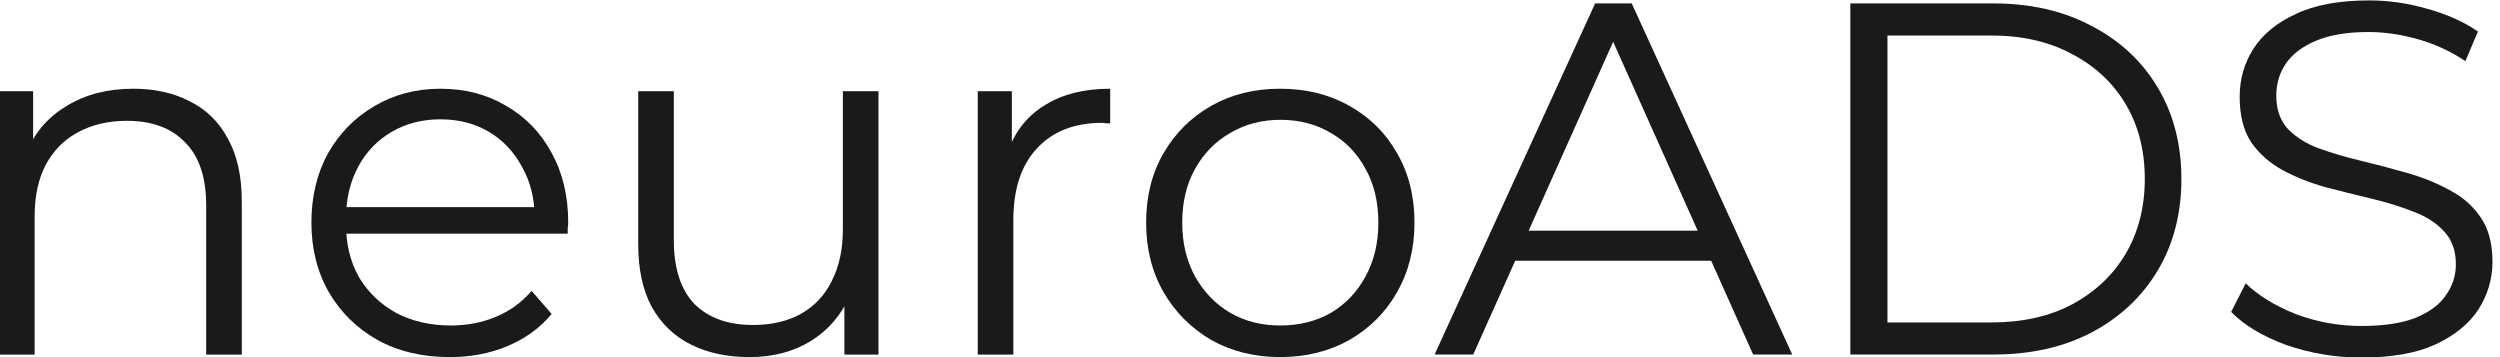 <svg width="140" height="20" viewBox="0 0 140 20" fill="none" xmlns="http://www.w3.org/2000/svg">
<g clip-path="url(#clip0_3760_121596)">
<path d="M132.248 20.023C130.787 20.023 129.383 19.789 128.034 19.321C126.705 18.834 125.675 18.216 124.944 17.467L125.759 15.866C126.452 16.54 127.379 17.111 128.54 17.58C129.72 18.029 130.956 18.254 132.248 18.254C133.484 18.254 134.486 18.104 135.253 17.804C136.04 17.486 136.611 17.065 136.967 16.54C137.341 16.016 137.529 15.435 137.529 14.799C137.529 14.031 137.304 13.413 136.854 12.945C136.424 12.477 135.853 12.111 135.141 11.849C134.429 11.568 133.643 11.325 132.781 11.119C131.92 10.913 131.059 10.698 130.197 10.473C129.336 10.229 128.54 9.911 127.81 9.518C127.098 9.125 126.517 8.61 126.068 7.973C125.637 7.317 125.422 6.465 125.422 5.417C125.422 4.443 125.675 3.553 126.18 2.748C126.705 1.924 127.501 1.269 128.568 0.782C129.635 0.276 131.002 0.023 132.669 0.023C133.774 0.023 134.869 0.183 135.956 0.501C137.042 0.801 137.978 1.222 138.765 1.765L138.062 3.422C137.22 2.861 136.321 2.449 135.366 2.186C134.429 1.924 133.521 1.793 132.641 1.793C131.461 1.793 130.487 1.952 129.72 2.271C128.952 2.589 128.381 3.02 128.006 3.563C127.65 4.087 127.472 4.686 127.472 5.361C127.472 6.128 127.688 6.746 128.118 7.214C128.568 7.683 129.148 8.048 129.86 8.31C130.59 8.572 131.386 8.806 132.248 9.012C133.109 9.218 133.961 9.443 134.804 9.686C135.665 9.93 136.452 10.248 137.163 10.641C137.894 11.016 138.474 11.522 138.905 12.158C139.354 12.795 139.579 13.628 139.579 14.658C139.579 15.613 139.317 16.503 138.793 17.327C138.268 18.132 137.463 18.788 136.377 19.293C135.31 19.78 133.933 20.023 132.248 20.023Z" fill="#1A1A1A"/>
<path d="M103.619 19.854V0.191H111.625C113.722 0.191 115.557 0.613 117.13 1.455C118.722 2.279 119.958 3.431 120.838 4.911C121.718 6.39 122.158 8.094 122.158 10.023C122.158 11.952 121.718 13.656 120.838 15.135C119.958 16.615 118.722 17.776 117.13 18.618C115.557 19.442 113.722 19.854 111.625 19.854H103.619ZM105.698 18.057H111.512C113.254 18.057 114.761 17.72 116.035 17.045C117.327 16.352 118.329 15.407 119.04 14.208C119.752 12.991 120.108 11.596 120.108 10.023C120.108 8.431 119.752 7.036 119.04 5.837C118.329 4.639 117.327 3.703 116.035 3.028C114.761 2.336 113.254 1.989 111.512 1.989H105.698V18.057Z" fill="#1A1A1A"/>
<path d="M80.338 19.854L89.327 0.191H91.377L100.366 19.854H98.175L89.916 1.399H90.759L82.501 19.854H80.338ZM83.877 14.601L84.495 12.916H95.928L96.546 14.601H83.877Z" fill="#1A1A1A"/>
<path d="M71.683 19.997C70.259 19.997 68.977 19.678 67.834 19.042C66.711 18.386 65.821 17.497 65.166 16.373C64.51 15.231 64.183 13.929 64.183 12.469C64.183 10.989 64.51 9.688 65.166 8.564C65.821 7.441 66.711 6.561 67.834 5.924C68.958 5.287 70.241 4.969 71.683 4.969C73.143 4.969 74.435 5.287 75.559 5.924C76.701 6.561 77.591 7.441 78.228 8.564C78.883 9.688 79.211 10.989 79.211 12.469C79.211 13.929 78.883 15.231 78.228 16.373C77.591 17.497 76.701 18.386 75.559 19.042C74.417 19.678 73.125 19.997 71.683 19.997ZM71.683 18.227C72.75 18.227 73.696 17.993 74.52 17.525C75.344 17.038 75.99 16.364 76.458 15.502C76.945 14.622 77.188 13.611 77.188 12.469C77.188 11.308 76.945 10.296 76.458 9.435C75.99 8.574 75.344 7.909 74.52 7.441C73.696 6.954 72.759 6.71 71.711 6.71C70.662 6.71 69.726 6.954 68.902 7.441C68.078 7.909 67.422 8.574 66.935 9.435C66.448 10.296 66.205 11.308 66.205 12.469C66.205 13.611 66.448 14.622 66.935 15.502C67.422 16.364 68.078 17.038 68.902 17.525C69.726 17.993 70.653 18.227 71.683 18.227Z" fill="#1A1A1A"/>
<path d="M54.754 19.856V5.109H56.664V9.126L56.467 8.424C56.879 7.3 57.572 6.448 58.546 5.868C59.52 5.268 60.728 4.969 62.17 4.969V6.907C62.095 6.907 62.02 6.907 61.945 6.907C61.87 6.888 61.795 6.879 61.72 6.879C60.166 6.879 58.949 7.356 58.069 8.311C57.188 9.248 56.748 10.587 56.748 12.328V19.856H54.754Z" fill="#1A1A1A"/>
<path d="M41.976 19.997C40.721 19.997 39.626 19.763 38.69 19.295C37.753 18.827 37.023 18.124 36.499 17.188C35.993 16.252 35.74 15.081 35.74 13.677V5.109H37.735V13.452C37.735 15.025 38.118 16.214 38.886 17.02C39.673 17.806 40.768 18.199 42.173 18.199C43.203 18.199 44.092 17.993 44.841 17.581C45.609 17.151 46.19 16.533 46.583 15.727C46.995 14.922 47.201 13.958 47.201 12.834V5.109H49.195V19.857H47.285V15.812L47.594 16.542C47.126 17.628 46.396 18.48 45.403 19.098C44.429 19.697 43.287 19.997 41.976 19.997Z" fill="#1A1A1A"/>
<path d="M25.191 19.997C23.656 19.997 22.307 19.678 21.146 19.042C19.985 18.386 19.077 17.497 18.422 16.373C17.766 15.231 17.439 13.929 17.439 12.469C17.439 11.008 17.747 9.716 18.365 8.592C19.002 7.469 19.864 6.589 20.95 5.952C22.055 5.296 23.291 4.969 24.658 4.969C26.043 4.969 27.27 5.287 28.337 5.924C29.424 6.542 30.276 7.422 30.893 8.564C31.512 9.688 31.82 10.989 31.82 12.469C31.82 12.562 31.811 12.665 31.792 12.778C31.792 12.871 31.792 12.974 31.792 13.087H18.955V11.598H30.725L29.939 12.188C29.939 11.12 29.704 10.175 29.236 9.351C28.787 8.508 28.169 7.853 27.382 7.384C26.596 6.916 25.688 6.682 24.658 6.682C23.646 6.682 22.738 6.916 21.933 7.384C21.128 7.853 20.5 8.508 20.051 9.351C19.601 10.194 19.377 11.158 19.377 12.244V12.553C19.377 13.677 19.62 14.669 20.107 15.53C20.613 16.373 21.305 17.038 22.186 17.525C23.084 17.993 24.105 18.227 25.247 18.227C26.146 18.227 26.98 18.068 27.747 17.75C28.534 17.431 29.208 16.944 29.77 16.289L30.893 17.581C30.238 18.368 29.414 18.967 28.422 19.379C27.448 19.791 26.371 19.997 25.191 19.997Z" fill="#1A1A1A"/>
<path d="M7.473 4.969C8.672 4.969 9.721 5.203 10.62 5.671C11.537 6.12 12.249 6.813 12.754 7.75C13.279 8.686 13.541 9.866 13.541 11.289V19.856H11.546V11.486C11.546 9.931 11.153 8.761 10.367 7.974C9.599 7.169 8.513 6.766 7.108 6.766C6.06 6.766 5.142 6.982 4.355 7.413C3.588 7.825 2.988 8.433 2.558 9.238C2.146 10.025 1.94 10.98 1.94 12.104V19.856H-0.055V5.109H1.855V9.154L1.546 8.396C2.015 7.328 2.764 6.495 3.794 5.896C4.824 5.278 6.05 4.969 7.473 4.969Z" fill="#1A1A1A"/>
</g>
<defs>
<clipPath id="clip0_3760_121596">
<rect width="140" height="20" fill="white"/>
</clipPath>
</defs>
</svg>

